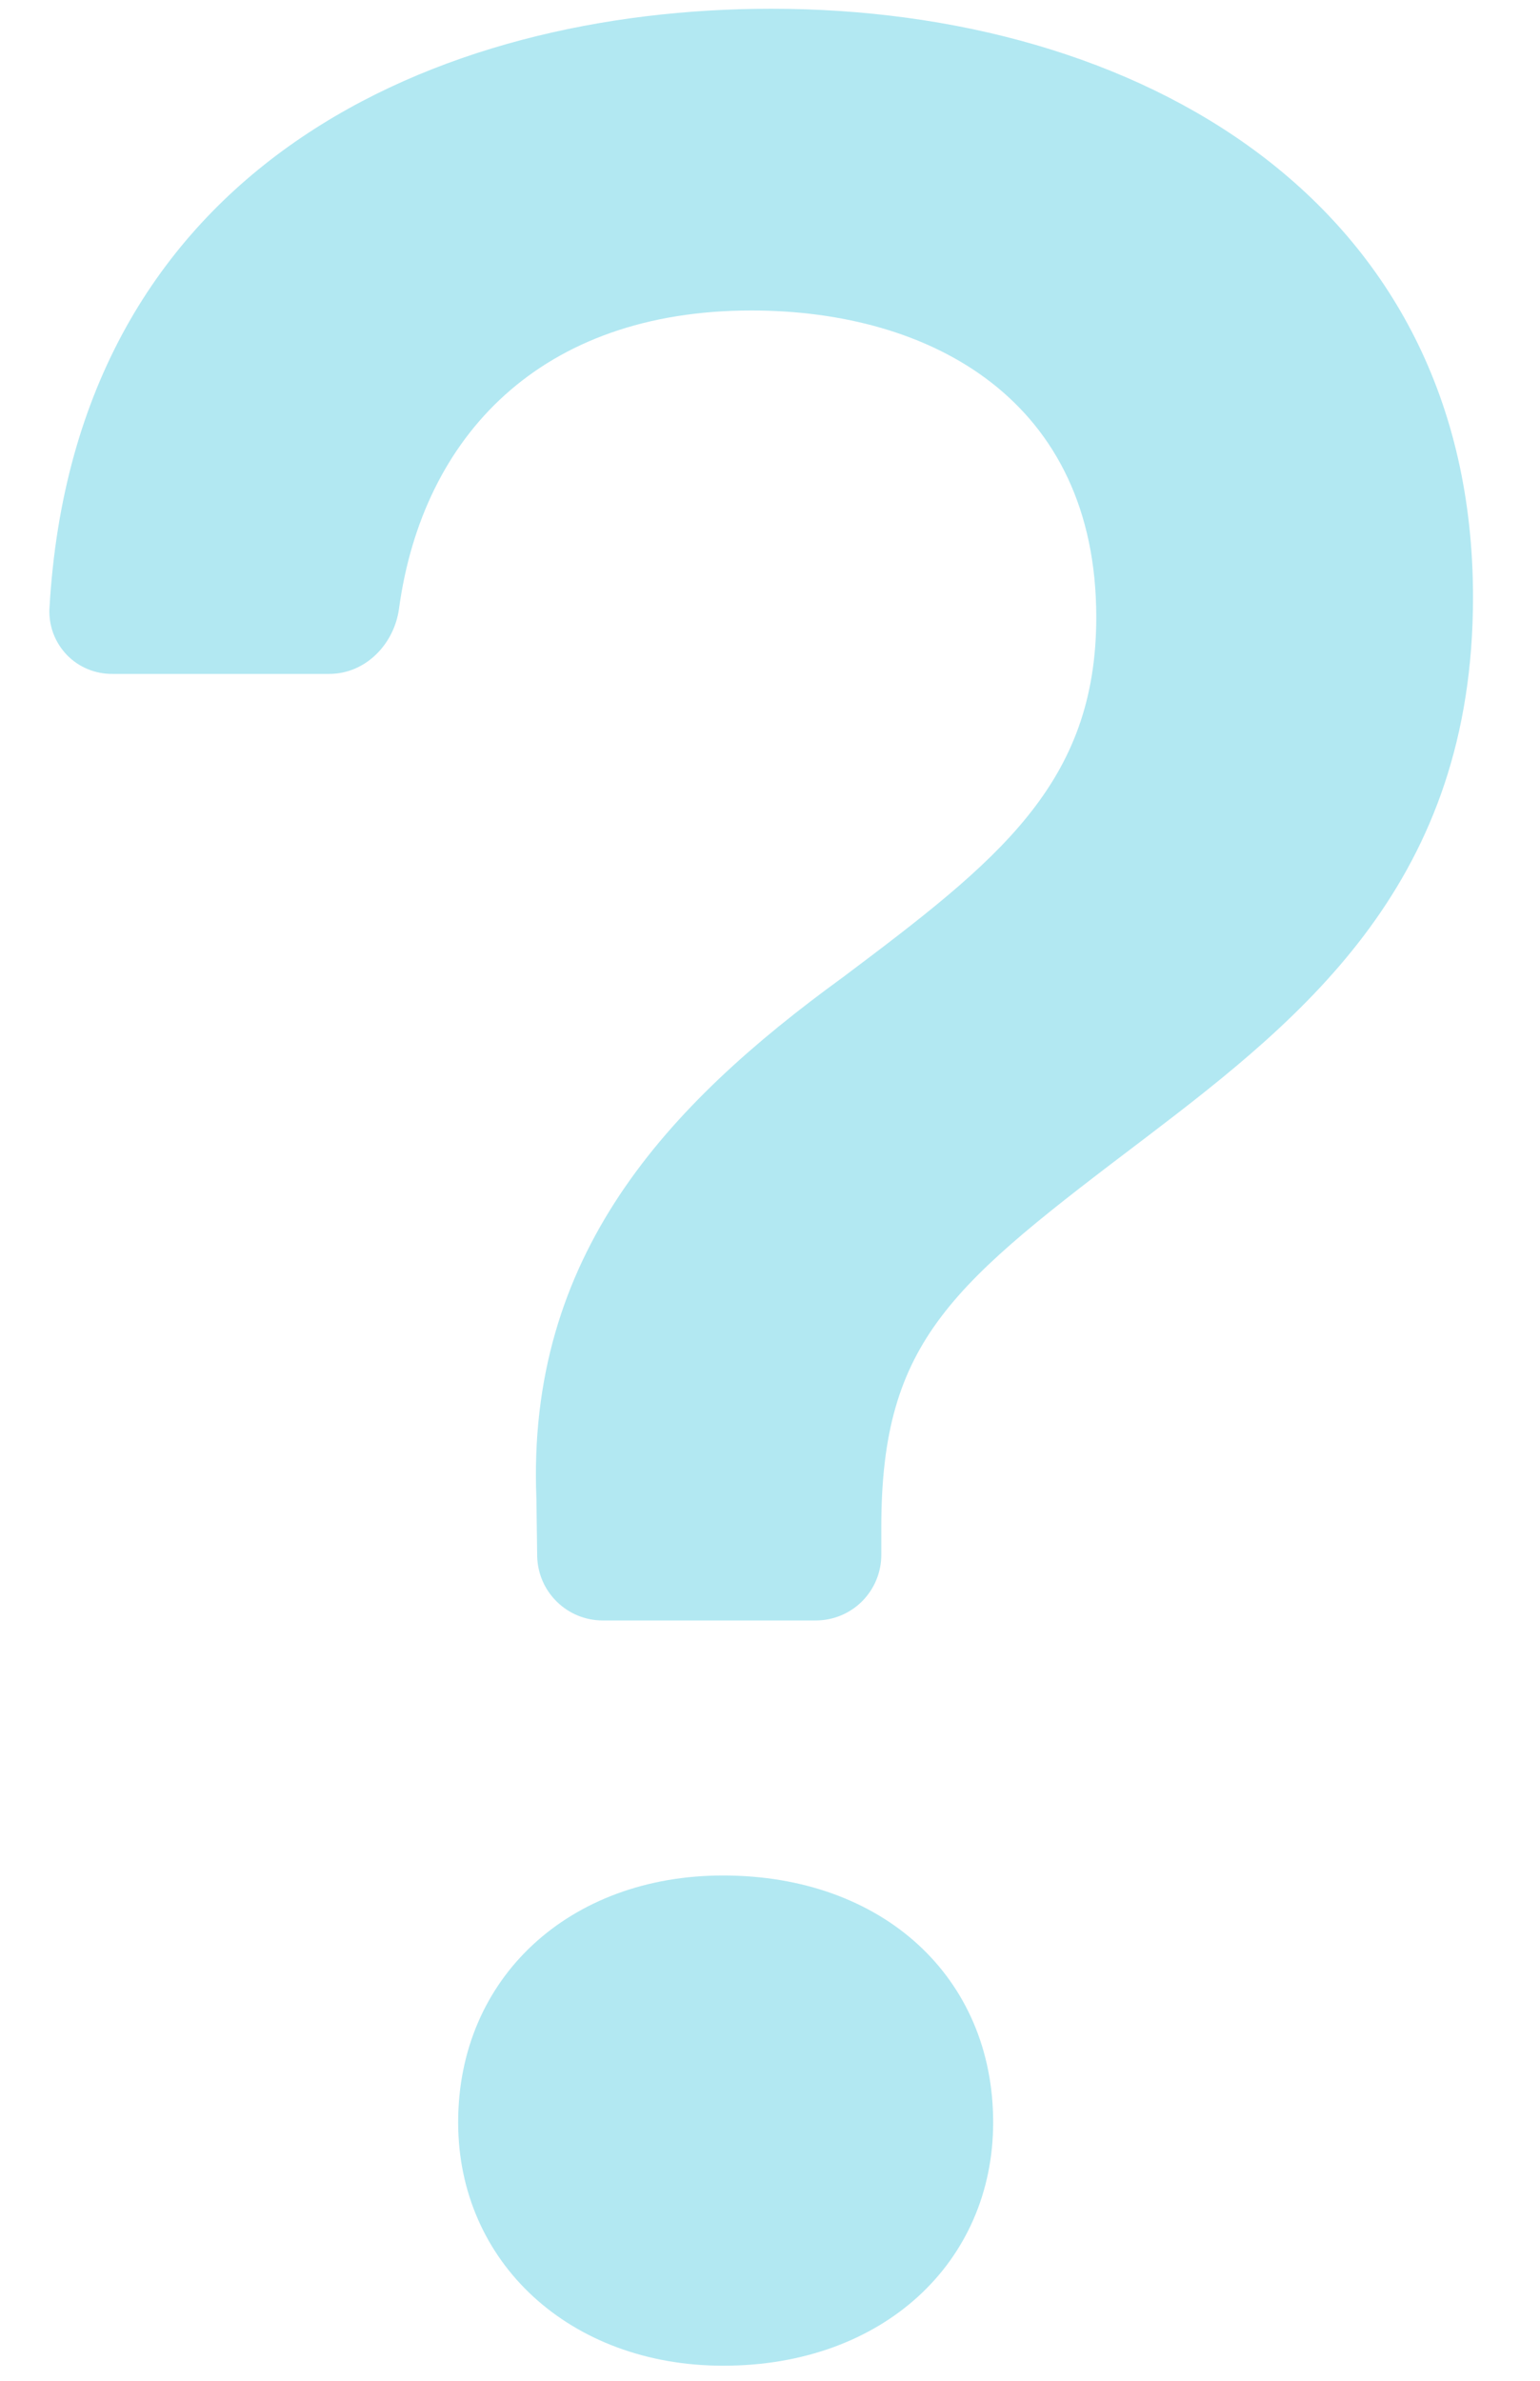 <svg width="22" height="34" viewBox="0 0 22 34" fill="none" xmlns="http://www.w3.org/2000/svg">
<path d="M0.706 8.697C0.701 8.819 0.721 8.939 0.764 9.053C0.808 9.166 0.874 9.269 0.958 9.356C1.043 9.443 1.144 9.511 1.256 9.557C1.369 9.603 1.489 9.626 1.61 9.624H4.704C5.221 9.624 5.634 9.2 5.701 8.686C6.039 6.226 7.726 4.434 10.734 4.434C13.306 4.434 15.661 5.72 15.661 8.814C15.661 11.195 14.259 12.29 12.043 13.955C9.519 15.789 7.52 17.93 7.663 21.406L7.674 22.22C7.678 22.466 7.778 22.701 7.954 22.873C8.129 23.046 8.365 23.142 8.611 23.142H11.653C11.901 23.142 12.14 23.044 12.316 22.868C12.491 22.692 12.59 22.454 12.59 22.205V21.811C12.59 19.119 13.614 18.335 16.378 16.239C18.661 14.502 21.043 12.575 21.043 8.529C21.043 2.862 16.258 0.125 11.019 0.125C6.268 0.125 1.063 2.337 0.706 8.697ZM6.545 30.309C6.545 32.307 8.139 33.785 10.333 33.785C12.616 33.785 14.188 32.307 14.188 30.309C14.188 28.239 12.613 26.784 10.329 26.784C8.139 26.784 6.545 28.239 6.545 30.309Z" fill="#B2E8F2"/>
</svg>
